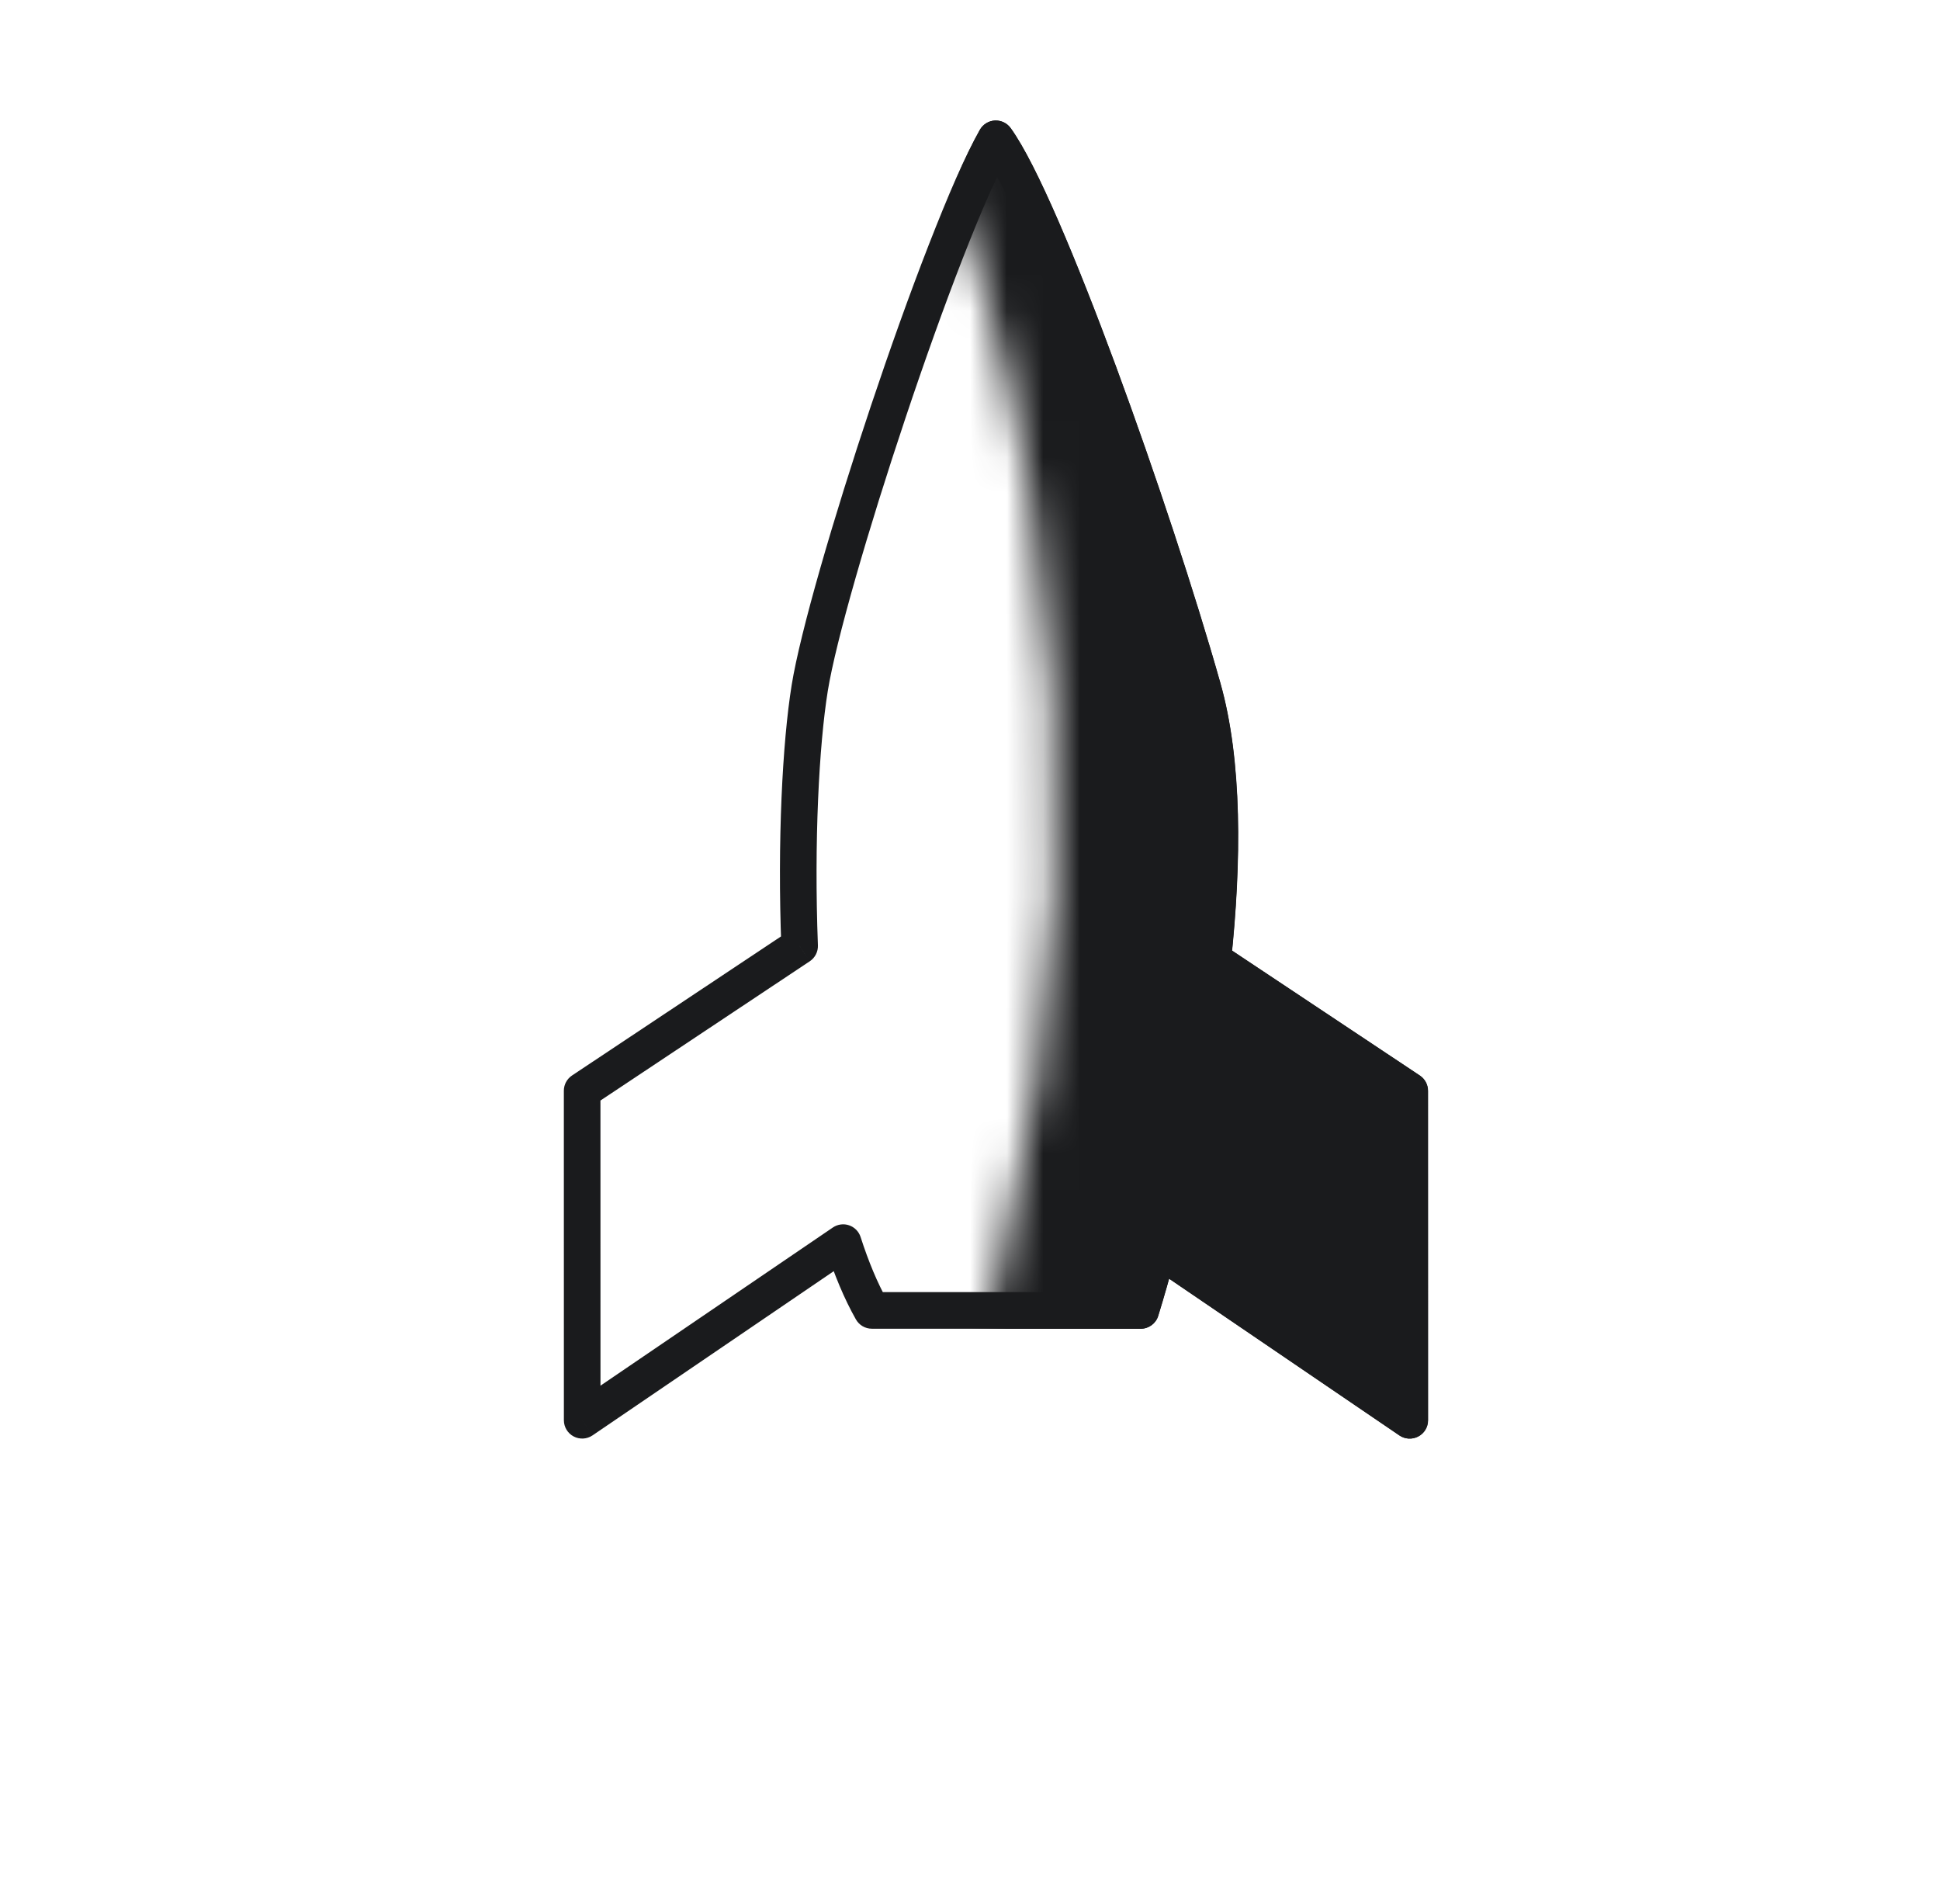 <svg width="53" height="52" viewBox="0 0 53 52" fill="none" xmlns="http://www.w3.org/2000/svg">
<path d="M23.818 35.791L23.383 36.037C23.472 36.194 23.638 36.291 23.818 36.291L23.818 35.791ZM31.166 35.791L31.166 36.291C31.386 36.291 31.58 36.148 31.644 35.939L31.166 35.791ZM23.035 33.94L23.511 33.786C23.463 33.636 23.346 33.518 23.198 33.467C23.049 33.415 22.884 33.438 22.754 33.526L23.035 33.94ZM15.905 38.791L15.405 38.791C15.405 38.976 15.508 39.147 15.671 39.233C15.835 39.32 16.033 39.309 16.187 39.205L15.905 38.791ZM15.904 29.791L15.627 29.375C15.488 29.468 15.404 29.624 15.404 29.791L15.904 29.791ZM21.846 25.838L22.123 26.255C22.268 26.158 22.352 25.993 22.345 25.819L21.846 25.838ZM22.122 18.791L21.628 18.711L22.122 18.791ZM27.207 3.791L27.613 3.499C27.513 3.361 27.35 3.283 27.18 3.292C27.009 3.301 26.856 3.397 26.772 3.545L27.207 3.791ZM32.861 18.792L32.38 18.927L32.861 18.792ZM33.134 26.213L32.636 26.16C32.617 26.345 32.702 26.526 32.857 26.629L33.134 26.213ZM38.514 29.793L39.014 29.793C39.014 29.625 38.93 29.469 38.791 29.376L38.514 29.793ZM38.515 38.792L38.234 39.206C38.387 39.31 38.585 39.321 38.749 39.234C38.913 39.148 39.015 38.978 39.015 38.792L38.515 38.792ZM31.643 34.117L31.924 33.703C31.79 33.612 31.62 33.591 31.468 33.648C31.316 33.705 31.201 33.832 31.16 33.989L31.643 34.117ZM23.818 36.291L31.166 36.291L31.166 35.291L23.818 35.291L23.818 36.291ZM22.559 34.093C22.79 34.811 23.062 35.47 23.383 36.037L24.254 35.545C23.975 35.053 23.728 34.46 23.511 33.786L22.559 34.093ZM16.187 39.205L23.316 34.353L22.754 33.526L15.624 38.378L16.187 39.205ZM15.404 29.791L15.405 38.791L16.405 38.791L16.404 29.791L15.404 29.791ZM21.569 25.422L15.627 29.375L16.181 30.207L22.123 26.255L21.569 25.422ZM21.628 18.711C21.375 20.281 21.236 22.983 21.346 25.857L22.345 25.819C22.237 22.985 22.376 20.353 22.615 18.871L21.628 18.711ZM26.772 3.545C25.991 4.927 24.819 8.022 23.794 11.082C22.769 14.146 21.861 17.265 21.628 18.711L22.615 18.871C22.834 17.516 23.715 14.469 24.743 11.4C25.771 8.327 26.916 5.322 27.642 4.037L26.772 3.545ZM33.342 18.656C32.659 16.241 31.571 12.936 30.489 10.006C29.947 8.54 29.405 7.163 28.915 6.034C28.43 4.919 27.978 4.006 27.613 3.499L26.801 4.083C27.096 4.493 27.511 5.313 27.998 6.433C28.478 7.538 29.013 8.897 29.551 10.352C30.626 13.263 31.705 16.542 32.38 18.927L33.342 18.656ZM33.631 26.266C33.921 23.541 33.941 20.774 33.342 18.656L32.38 18.927C32.925 20.858 32.923 23.47 32.636 26.16L33.631 26.266ZM38.791 29.376L33.41 25.797L32.857 26.629L38.237 30.209L38.791 29.376ZM39.015 38.792L39.014 29.793L38.014 29.793L38.015 38.792L39.015 38.792ZM31.362 34.53L38.234 39.206L38.796 38.379L31.924 33.703L31.362 34.53ZM31.644 35.939C31.795 35.451 31.958 34.879 32.126 34.245L31.16 33.989C30.995 34.612 30.835 35.17 30.689 35.644L31.644 35.939Z" fill="#1A1B1D"/>
<mask id="mask0_2025_10584" style="mask-type:alpha" maskUnits="userSpaceOnUse" x="18" y="-9" width="31" height="57">
<path d="M19.746 -6.082C28.778 4.755 30.588 22.009 27.353 34.431C24.119 46.852 35.066 46.894 35.419 47.144C35.861 47.455 46.097 45.718 46.449 45.327C46.731 45.014 48.127 34.365 48.791 29.08L48.488 14.166C48.488 14.166 10.714 -16.919 19.746 -6.082Z" fill="#C4C4C4"/>
</mask>
<g mask="url(#mask0_2025_10584)">
<path fill-rule="evenodd" clip-rule="evenodd" d="M31.163 35.792L23.814 35.791C23.518 35.268 23.261 34.65 23.039 33.963L15.901 39.791L15.9 29.791L21.842 25.838C21.733 22.984 21.871 20.317 22.118 18.791C22.57 15.991 25.696 6.458 27.203 3.792C28.522 5.625 31.5 13.992 32.857 18.792C33.429 20.817 33.418 23.505 33.13 26.213L38.51 29.793L38.511 38.792L31.639 34.117C31.473 34.746 31.311 35.311 31.163 35.792Z" fill="#1A1B1D"/>
<path d="M23.814 35.791L23.379 36.037C23.468 36.194 23.634 36.291 23.814 36.291L23.814 35.791ZM31.163 35.792L31.163 36.292C31.382 36.292 31.576 36.149 31.64 35.939L31.163 35.792ZM23.039 33.963L23.514 33.809C23.463 33.652 23.338 33.53 23.18 33.483C23.021 33.437 22.85 33.471 22.722 33.576L23.039 33.963ZM15.901 39.791L15.401 39.791C15.401 39.984 15.512 40.16 15.687 40.243C15.861 40.326 16.067 40.301 16.217 40.178L15.901 39.791ZM15.9 29.791L15.623 29.375C15.484 29.468 15.4 29.624 15.4 29.791L15.9 29.791ZM21.842 25.838L22.119 26.255C22.264 26.158 22.348 25.993 22.341 25.819L21.842 25.838ZM22.118 18.791L21.624 18.712L22.118 18.791ZM27.203 3.792L27.609 3.5C27.509 3.361 27.346 3.283 27.176 3.292C27.006 3.302 26.852 3.397 26.768 3.546L27.203 3.792ZM32.857 18.792L32.376 18.928L32.857 18.792ZM33.13 26.213L32.633 26.16C32.613 26.345 32.698 26.526 32.853 26.629L33.13 26.213ZM38.51 29.793L39.01 29.793C39.01 29.625 38.926 29.469 38.787 29.376L38.51 29.793ZM38.511 38.792L38.23 39.206C38.383 39.31 38.581 39.321 38.745 39.234C38.909 39.148 39.011 38.978 39.011 38.792L38.511 38.792ZM31.639 34.117L31.92 33.703C31.786 33.612 31.616 33.592 31.464 33.648C31.312 33.705 31.197 33.832 31.156 33.989L31.639 34.117ZM23.814 36.291L31.163 36.292L31.163 35.292L23.814 35.291L23.814 36.291ZM22.563 34.117C22.793 34.826 23.062 35.477 23.379 36.037L24.25 35.545C23.974 35.059 23.73 34.473 23.514 33.809L22.563 34.117ZM16.217 40.178L23.355 34.35L22.722 33.576L15.585 39.404L16.217 40.178ZM15.4 29.791L15.401 39.791L16.401 39.791L16.4 29.791L15.4 29.791ZM21.565 25.422L15.623 29.375L16.177 30.207L22.119 26.255L21.565 25.422ZM21.624 18.712C21.371 20.281 21.232 22.983 21.342 25.857L22.341 25.819C22.233 22.985 22.372 20.354 22.611 18.871L21.624 18.712ZM26.768 3.546C25.987 4.927 24.815 8.023 23.791 11.083C22.765 14.146 21.858 17.266 21.624 18.712L22.611 18.871C22.83 17.517 23.711 14.47 24.739 11.4C25.768 8.327 26.912 5.323 27.638 4.038L26.768 3.546ZM33.338 18.656C32.655 16.241 31.567 12.937 30.485 10.006C29.943 8.541 29.402 7.163 28.911 6.035C28.426 4.92 27.974 4.007 27.609 3.5L26.797 4.084C27.092 4.493 27.507 5.314 27.994 6.433C28.474 7.539 29.009 8.897 29.547 10.353C30.622 13.264 31.701 16.543 32.376 18.928L33.338 18.656ZM33.627 26.266C33.917 23.541 33.937 20.775 33.338 18.656L32.376 18.928C32.922 20.859 32.919 23.47 32.633 26.16L33.627 26.266ZM38.787 29.376L33.407 25.797L32.853 26.629L38.233 30.209L38.787 29.376ZM39.011 38.792L39.01 29.793L38.01 29.793L38.011 38.792L39.011 38.792ZM31.358 34.53L38.23 39.206L38.792 38.379L31.92 33.703L31.358 34.53ZM31.64 35.939C31.791 35.451 31.955 34.88 32.123 34.245L31.156 33.989C30.991 34.612 30.831 35.171 30.685 35.645L31.64 35.939Z" fill="#1A1B1D"/>
</g>
</svg>
